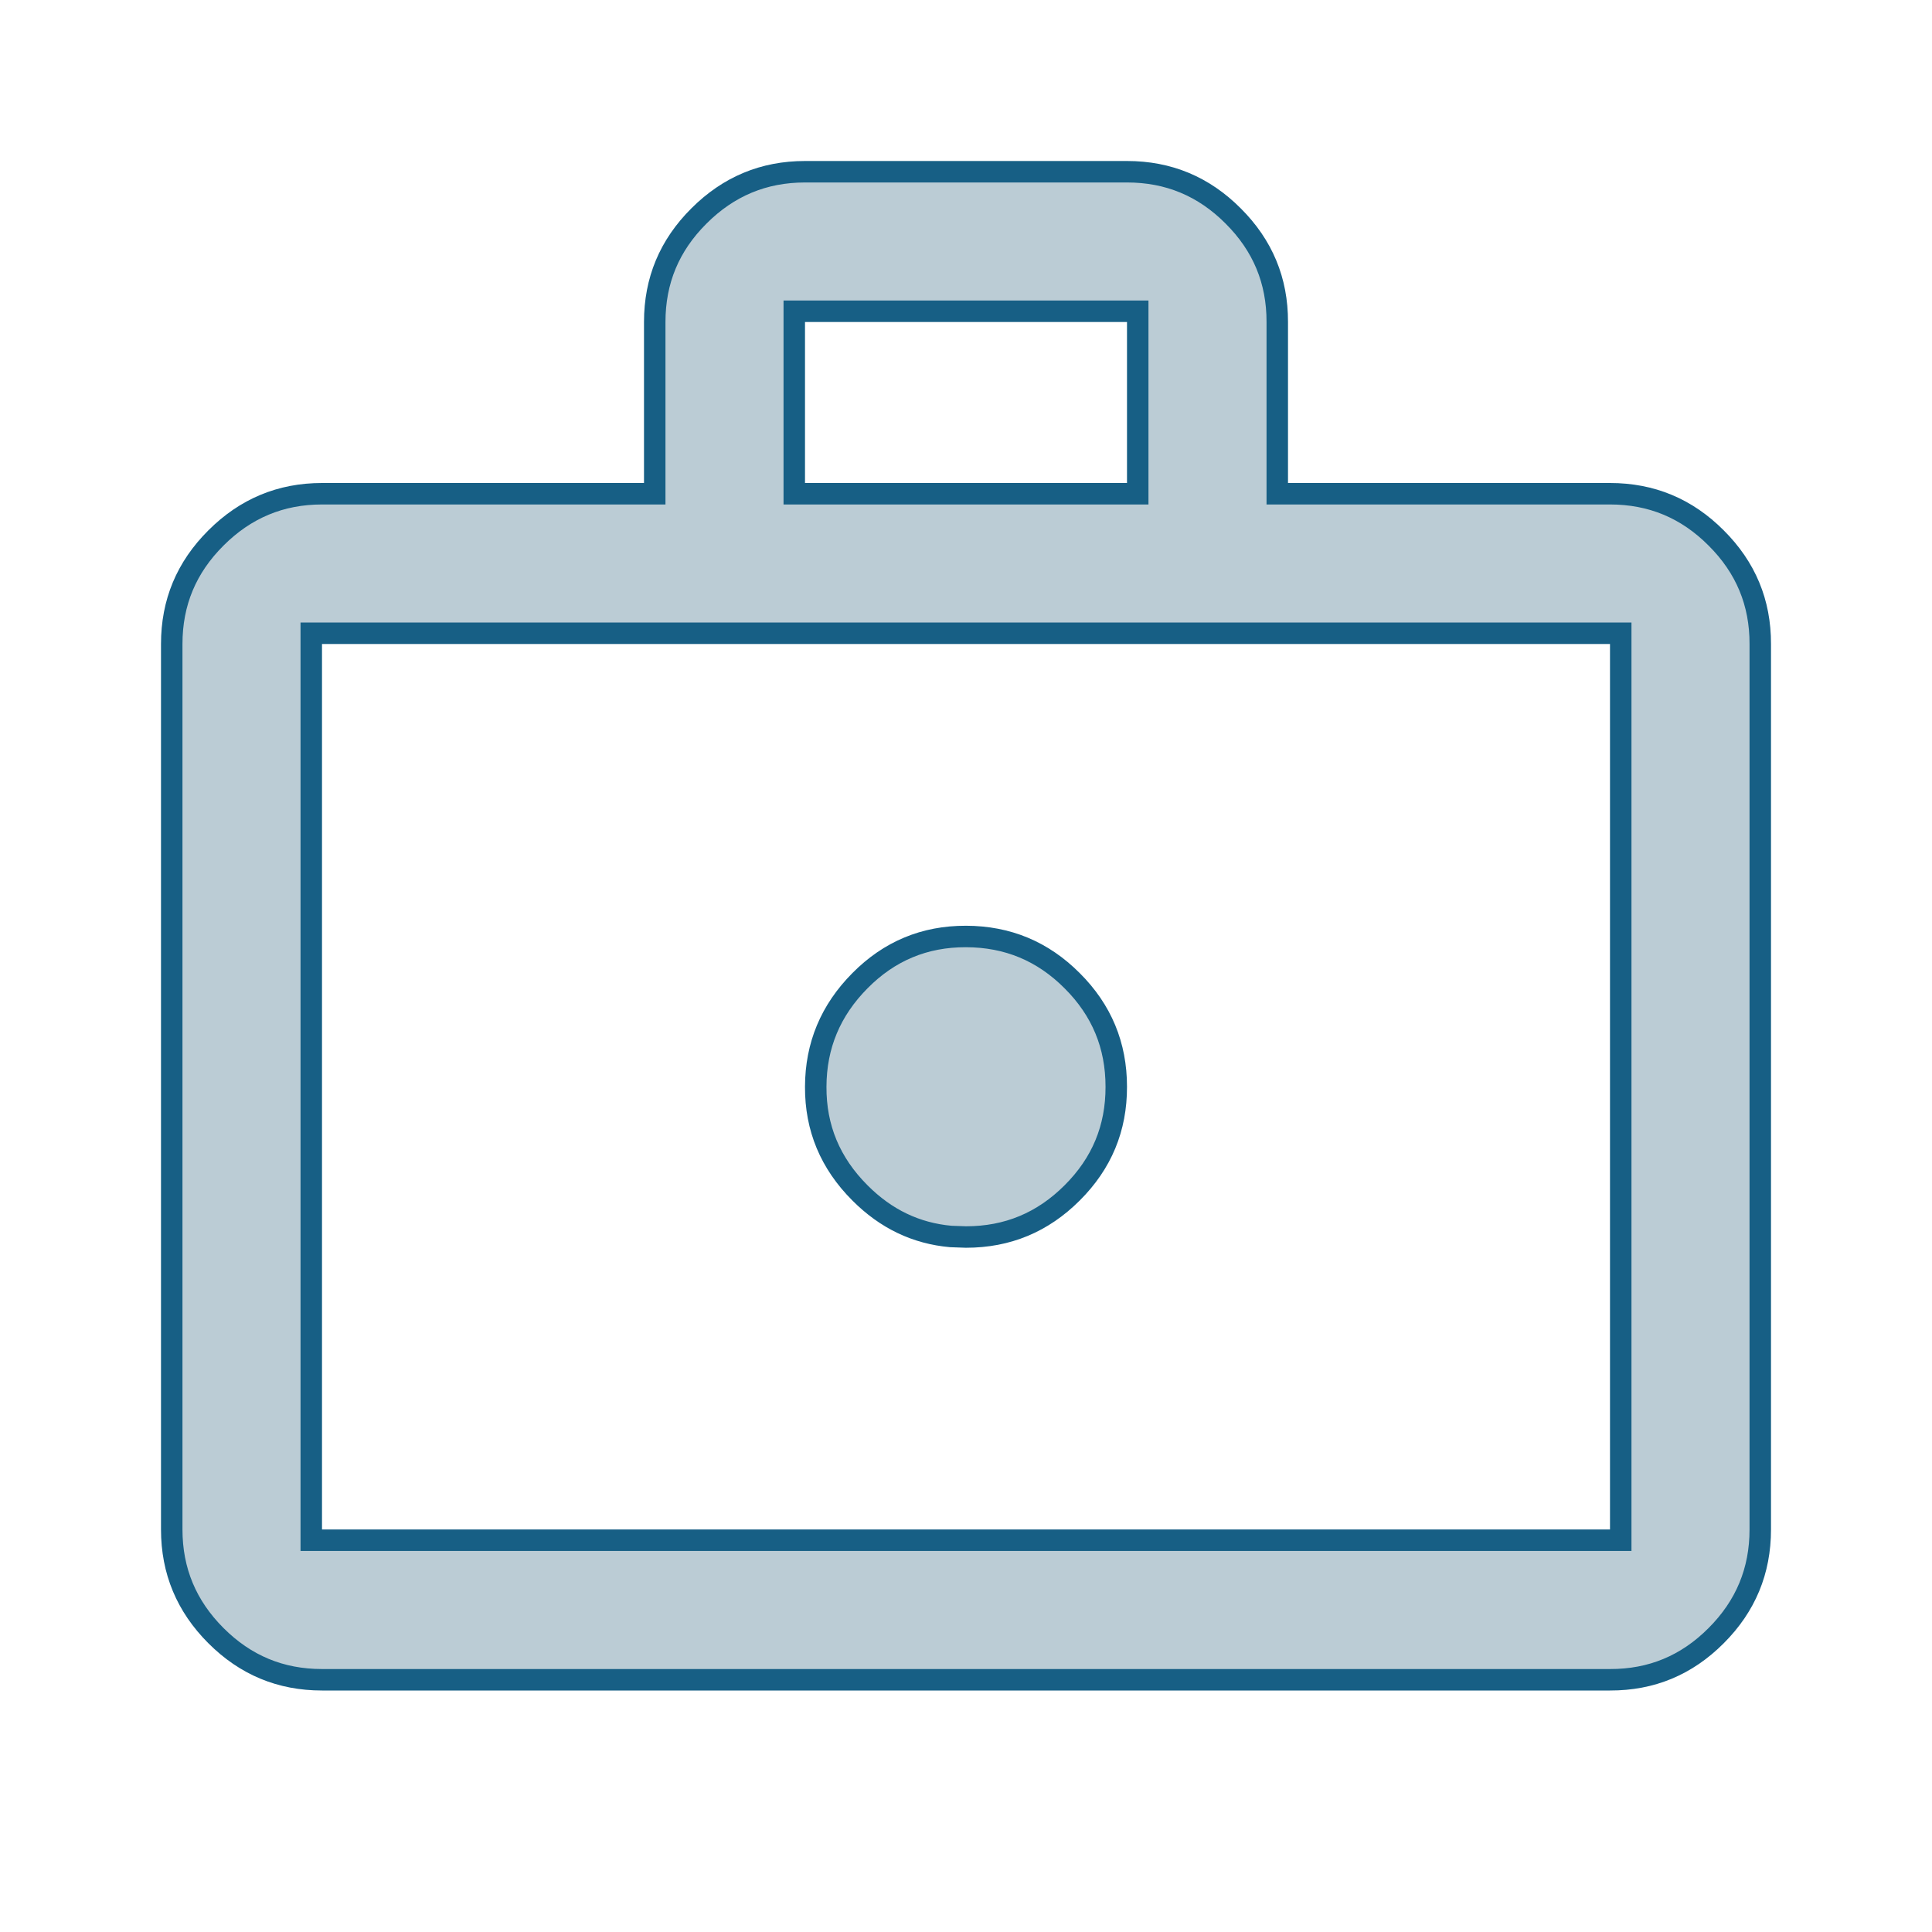 <svg width="18" height="18" viewBox="0 0 18 18" fill="none" xmlns="http://www.w3.org/2000/svg">
<path d="M7.5 1.6H10.5C10.886 1.6 11.214 1.736 11.489 2.012C11.765 2.287 11.901 2.615 11.9 3V4.6H15C15.386 4.6 15.714 4.736 15.989 5.012C16.265 5.287 16.401 5.615 16.4 6V14.25C16.4 14.636 16.264 14.964 15.989 15.239C15.714 15.515 15.386 15.651 15 15.65H3C2.614 15.65 2.287 15.514 2.012 15.239C1.737 14.964 1.6 14.636 1.6 14.25V6C1.6 5.614 1.736 5.287 2.012 5.012C2.287 4.737 2.615 4.6 3 4.6H6.1V3C6.1 2.614 6.236 2.287 6.512 2.012C6.787 1.737 7.115 1.6 7.5 1.6ZM2.9 14.35H15.1V5.9H2.9V14.35ZM9 8.725C9.387 8.726 9.715 8.862 9.989 9.137C10.264 9.411 10.4 9.739 10.4 10.125C10.401 10.511 10.265 10.839 9.989 11.114C9.714 11.389 9.386 11.525 9 11.525L8.858 11.52C8.535 11.491 8.254 11.357 8.012 11.114C7.735 10.837 7.598 10.509 7.6 10.125C7.601 9.741 7.738 9.413 8.012 9.137C8.285 8.861 8.613 8.724 9 8.725ZM7.4 4.6H10.6V2.9H7.4V4.6Z" fill="#BBCCD5" stroke="#175F85" stroke-width="0.2"/>
</svg>
